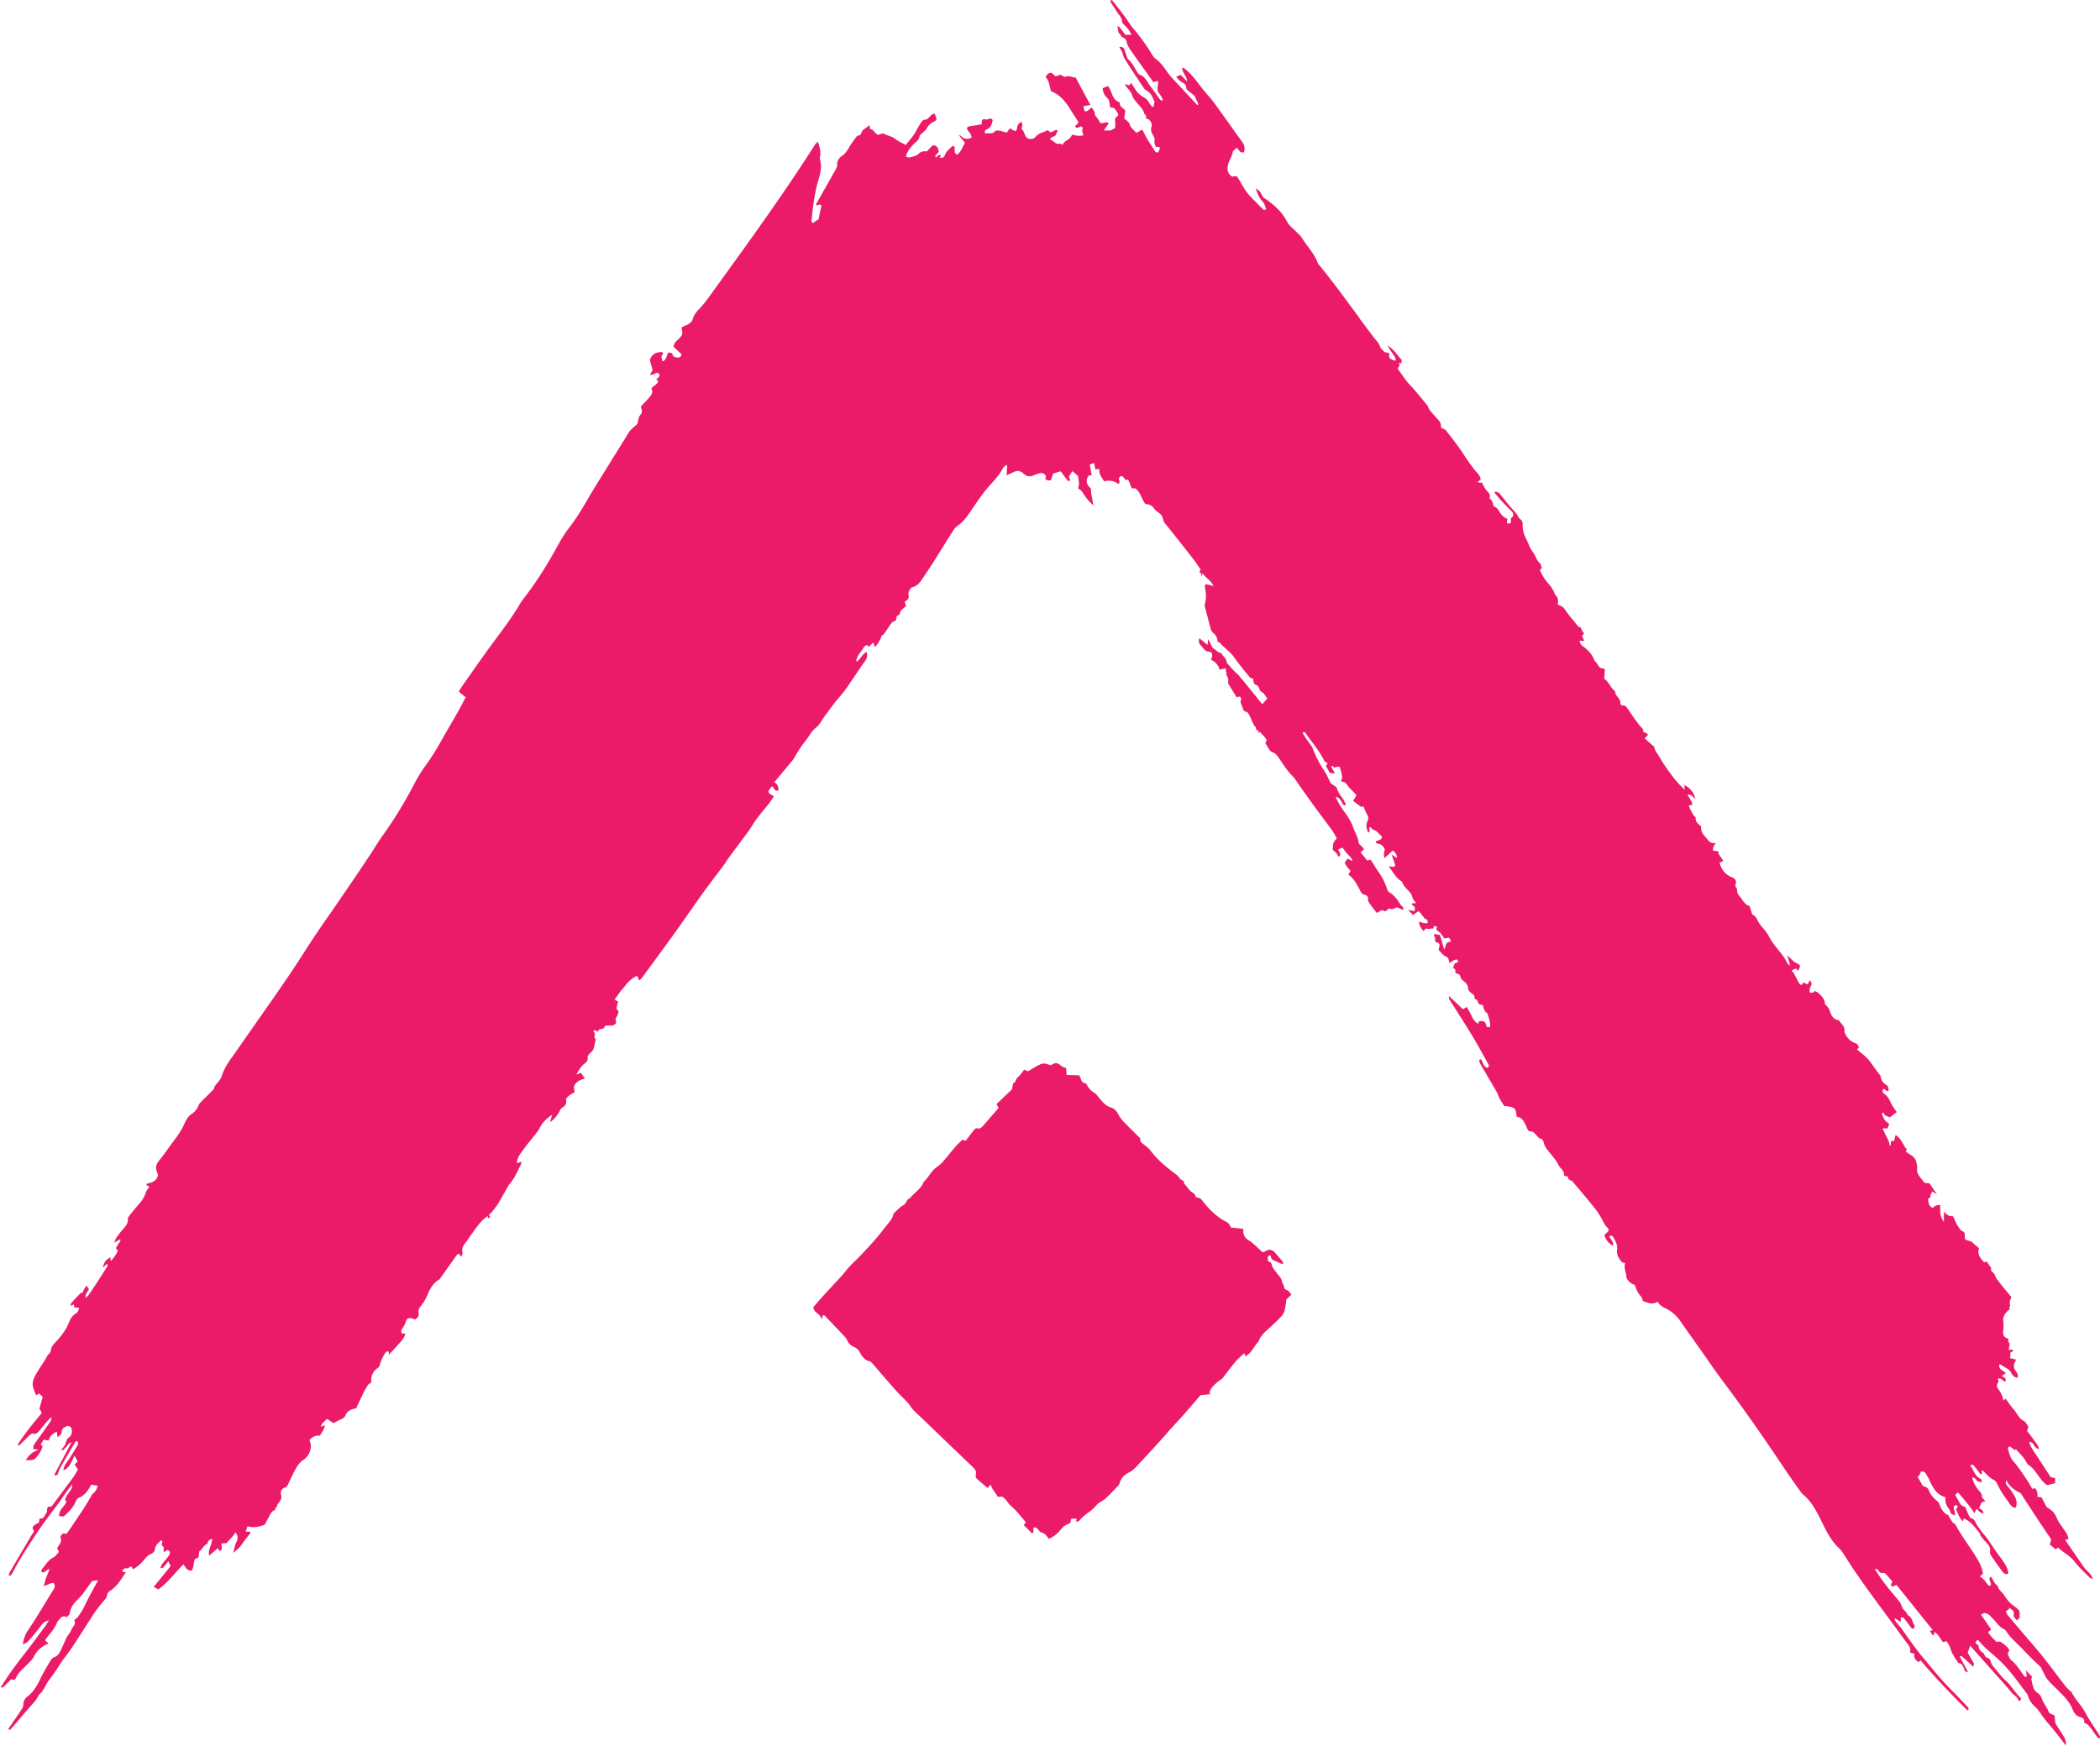 <svg xmlns="http://www.w3.org/2000/svg" width="433" height="360" fill="none"><g fill="#EB1B69" filter="url(#a)"><path d="M45.101 319.303c.133.064.249.151.376.226l-.018.006a2.567 2.567 0 0 0-.358-.232ZM.011 347.958l.024.011.006-.006c.207.012.479.093.594-.005.583-.515 1.12-1.082 1.698-1.655.329.18.75.266.975-.277.514-1.261 1.652-1.99 2.495-2.968.364-.422.866-.775 1.103-1.255.623-1.278 1.547-2.18 2.835-2.736.104-.04.185-.121.271-.185-.704-.422-.797-.613-.421-1.064.895-1.093 1.824-2.157 2.31-3.517.525-.387.796-1.272 1.749-.832.121.057.421-.284.635-.44l.006.011.006-.017-.012.006c.185-1.088.606-2.048 1.415-2.828.514-.504.981-1.059 1.466-1.591.04.011.081.023.116.029.104.029.15.04 0 0-.029-.018-.063-.035-.092-.052l-.047.023a576.35 576.35 0 0 1 1.865-2.557c.29-.034.682-.086 1.224-.162-.802 1.493-1.582 2.858-2.286 4.263-.433.856-.78 1.735-1.351 2.528-.3.411-.514.867-.964 1.151-.133.081-.324.318-.29.393.37.816-.398 1.261-.611 1.868-.208.573-.687 1.042-.97 1.591-.416.816-.745 1.666-1.144 2.487-.323.665-.64 1.319-1.443 1.602-.335.122-.63.498-.826.828-.704 1.174-1.42 2.354-2.01 3.586-.669 1.399-1.408 2.724-2.661 3.678-.583.446-.878.966-.854 1.73.011.353-.243.74-.451 1.058-.872 1.325-1.778 2.626-2.662 3.928.26.277.456.104.595-.058 1.19-1.383 2.373-2.777 3.563-4.165.773-.902 1.68-1.712 2.147-2.851 1.01-.746 1.323-1.967 2.027-2.921.676-.92 1.363-1.816 1.963-2.8.855-1.411 1.952-2.672 2.87-4.054 1.525-2.285 2.962-4.616 4.47-6.912.53-.804 1.13-1.568 1.743-2.314.433-.521.964-.949 1.033-1.706.023-.237.272-.521.491-.66 1.496-.919 2.339-2.377 3.338-3.887-.324-.052-.531-.086-.733-.115.046-.474.456-.764.773-.7.41.081.549-.139.808-.289.382-.214.445.167.601.474.768-.37 1.409-.92 1.957-1.527.572-.625.994-1.348 1.866-1.666.317-.115.704-.567.727-.891.063-.919.757-1.318 1.242-1.897.438.18.254.446.196.7-.035.145-.035.405.034.434.595.295.237.798.3 1.215.105 0 .243.046.307-.006.22-.174.416-.446.721-.231.312.225.376.561.168.896a7.31 7.31 0 0 1-.583.804c-.491.602-1.063 1.145-1.253 1.938.196-.029.439-.012.554-.122.358-.358.658-.775 1.063-1.278.19.393.335.682.485.989-1.172 1.44-2.316 2.846-3.494 4.298.387.196.653.335.982.503 1.957-1.452 3.441-3.419 5.127-5.16l.006.006v-.011c.162.225.358.433.49.671.249.451.648.595 1.23.642.099-.214.237-.452.295-.7.104-.434.156-.885.243-1.325.086-.468.496-.561.877-.7l.15-1.261c.63-.387.867-1.249 1.658-1.584.127-.058.092-.417.219-.556.167-.179.416-.283.75-.497.081 1.307-.946 2.227-.565 3.505.595-.515 1.155-1.006 1.773-1.544.161.283.271.468.375.653.496-.399.496-.399.329-1.596.37-.029.727-.058 1.143-.087.456-.752 1.345-1.319 1.761-2.244.531.653.6 1.313.174 2.123-.307.572-.376 1.272-.613 2.157.636-.596 1.207-.966 1.56-1.486a29.31 29.31 0 0 1 1.934-2.522c.052-.064-.006-.214-.018-.399-.26.011-.52.017-.906.034.127-.387.242-.728.375-1.128 1.242.347 2.368.133 3.569-.358.363-.688.773-1.493 1.212-2.273.127-.226.34-.399.52-.596.011.011.017.023.029.035v-.058c.421.023.387-.353.485-.613.017.011.034.017.052.029v-.064c.242-.145.288-.382.294-.636l.052.005c-.006-.034-.006-.069-.006-.104.56-.503.895-1.075.7-1.903-.163-.676.109-1.226.813-1.451.381-.122.508-.417.658-.729.422-.874.826-1.759 1.276-2.62.474-.903.953-1.747 1.877-2.372.947-.636 1.496-1.689 1.542-2.909a1.275 1.275 0 0 0-.075-.463c-.283-.792-.26-.758.22-1.134a2.208 2.208 0 0 1 1.702-.474c.353-.682.942-1.255 1.028-2.169-.329.133-.577.237-.831.341.23-.694.23-.694 1.305-1.642.41.283.831.567 1.299.89.52-.271 1.05-.59 1.61-.833.393-.161.694-.375.855-.775.399-.965 1.219-1.295 2.206-1.446.497-1.07 1.01-2.157 1.519-3.239l-.03.012c.336-.555.665-1.116 1-1.677a29.1 29.1 0 0 0 .635-.452c-.121-1.336.335-2.348 1.46-3.059.156-.099.249-.353.295-.556.162-.734.832-2.151 1.3-2.643.184-.197.386-.139.577-.006-.012.151-.018.307-.04.619.894-.983 1.691-1.839 2.459-2.713.445-.509.855-1.047.964-1.741-.283-.057-.687.255-.814-.271l.006-.012c.006-.162-.058-.364.017-.469.364-.508.688-1.012.878-1.636.237-.781.577-.885 1.46-.666.157.041.295.133.428.191.572-.324.907-.723.768-1.399-.115-.55.139-.995.473-1.4.607-.741 1.051-1.556 1.427-2.447.48-1.134 1.091-2.256 2.234-2.927.18-.109.312-.312.44-.491 1.056-1.481 2.1-2.962 3.157-4.442.128-.18.295-.324.422-.463.422.029.375.376.502.584.335-.191.428-.497.364-.856-.139-.787.162-1.417.659-2.001.288-.341.513-.735.773-1.099 1.155-1.579 2.16-3.291 3.817-4.437-.006.052-.029.11-.018.157.047.133.104.26.156.393l.364-.451a16.83 16.83 0 0 0-.341-.226c.832-.729 1.432-1.648 2.079-2.533l-.006-.012c.56-.989 1.115-1.984 1.681-2.967.196-.347.375-.717.635-1.012 1.068-1.221 1.64-2.719 2.356-4.136.04-.087.006-.208.006-.37-.312.093-.601.179-.93.283.046-1.035.617-1.775 1.131-2.493.988-1.388 2.096-2.689 3.147-4.037.174-.22.329-.468.451-.723.525-1.11 1.351-1.932 2.563-2.724-.184.636-.311 1.081-.444 1.527.797-.526 1.334-1.215 1.801-1.955.214-.336.341-.804.641-.989.67-.399 1.028-.816.861-1.654-.041-.232.294-.602.542-.81.341-.295.763-.492 1.213-.775-.046-.37-.098-.746-.15-1.122.352-1.001 1.218-1.389 2.263-1.712-.317-.457-.548-.793-.814-1.175-.289.122-.56.237-.895.382.254-.659 1.074-1.839 1.553-2.192.474-.347.843-.671.745-1.388-.04-.289.341-.717.63-.955.894-.728.71-1.839 1.074-2.753-.624-.324-.018-.931-.306-1.336-.093-.121-.226-.364-.191-.399.179-.168.398-.22.583.023.035.046.081.122.116.116.098-.006.265-.041.271-.081.115-.752 1.288-.133 1.311-1.001.508-.347 1.085-.063 1.611-.173.26-.047.537-.22.704-.423.098-.121.052-.416-.011-.607-.156-.463.237-.723.358-1.082.144-.422.415-.815-.127-1.191-.098-.064-.047-.411-.006-.613.063-.324.173-.631.277-.983-.3-.18-.531-.319-.756-.446.421-.572.837-1.139 1.258-1.706h.012l.011-.035-.046.029c.329-.387.681-.763.987-1.168.659-.862 1.433-1.562 2.42-2.019.133.283.265.567.456.966.271-.266.485-.428.641-.642 2.258-3.083 4.527-6.166 6.761-9.272 2.027-2.828 3.99-5.697 6.023-8.526 1.27-1.764 2.615-3.47 3.909-5.211.41-.544.745-1.139 1.149-1.683 1.287-1.753 2.592-3.488 3.886-5.235.335-.463.658-.937.953-1.423.912-1.521 2.09-2.834 3.198-4.205.457-.566.843-1.197 1.253-1.787-.456-.353-1.056-.364-1.137-1.105.196-.272.45-.619.693-.948.571.208.548 1.203 1.368.833.064-.758-.213-1.319-.837-1.684 1.27-1.532 2.477-2.967 3.678-4.419.214-.266.416-.549.572-.85.681-1.301 1.547-2.47 2.442-3.626.618-.804 1.028-1.707 1.906-2.36.739-.556 1.166-1.527 1.743-2.302.705-.961 1.421-1.915 2.131-2.869l-.012-.012c.682-.815 1.398-1.602 2.039-2.447.618-.815 1.16-1.683 1.743-2.527.832-1.221 1.652-2.441 2.507-3.644.392-.555.49-1.116.242-1.845-.86.526-1.218 1.475-1.969 2.018-.277-.185-.058-.376-.012-.566.237-.966 1.063-1.579 1.467-2.447.092-.197.445-.272.676-.405l.283.405c.317-.295.623-.59.999-.943l.271.989a5.616 5.616 0 0 0 1.385-2.284h-.017c.202-.168.433-.307.584-.509.456-.637.866-1.308 1.322-1.95.156-.22.364-.503.589-.549.623-.127.583-.567.635-1.018.006-.104.214-.191.329-.284.064-.017.127-.029.196-.046l.347-.867.011-.018c.283-.254.543-.544.861-.758.542-.364-.474-.96.231-1.307.444-.22.6-.659.496-1.139-.133-.631.208-1.082.543-1.527.075-.099.289-.093.439-.133l-.006-.018c.658-.231 1.166-.671 1.553-1.232a145.07 145.07 0 0 0 2.645-3.991c1.374-2.163 2.714-4.355 4.094-6.518.236-.37.571-.712.935-.96.912-.631 1.588-1.464 2.205-2.366 1.098-1.596 2.166-3.222 3.361-4.743 1.23-1.556 2.754-2.88 3.684-4.685.098-.197.295-.347.462-.498.081-.069.208-.086.416-.173-.041.67-.081 1.307-.127 2.123.6-.266 1.062-.44 1.495-.671.63-.342 1.207-.237 1.773.121.138.093.248.237.375.341.595.48 1.236.515 1.929.226.473-.197.964-.364 1.46-.486.191-.046.422.075.636.122h.028c.145.179.353.347.41.555.047.168-.086.393-.138.567.185.11.277.196.381.22.219.04.451.052.762.08.168-.468.335-.936.514-1.445.497-.145 1.005-.29 1.542-.446.456.62.958 1.307 1.484 1.967.052.07.288-.006.433-.04.017 0 .012-.186-.017-.278-.058-.197-.255-.44-.191-.573.173-.388.45-.723.716-1.128l1.195 1.07c-.046.781.393 1.59-.075 2.47.676.353 1.01.925 1.386 1.498.485.752 1.114 1.406 1.796 2.053-.139-1.11-.48-2.157-.474-3.262 0-.272-.375-.544-.583-.81-.445-.595-.398-1.556.139-2.11.075-.076.294-.007.571-.007-.127-.763-.242-1.475-.37-2.255.295-.105.549-.197.896-.319.075.463.138.84.213 1.308.254-.018.514-.035.878-.052-.22 1 .479 1.665.929 2.521 1.028-.208 2.068-.167 2.934.579.45-.353.213-.717.133-1.105-.029-.144.19-.387.352-.503.104-.064.369-.023.467.07.231.22.405.497.607.751.473-.387.566.087.704.341.156.307.237.648.352.966.041.11.099.209.174.365l.739.006c1.108.804 1.247 2.192 2.102 3.256.669-.006 1.293.185 1.766.902.353.538 1.063.828 1.473 1.337.381.474.335 1.174.756 1.694a580.122 580.122 0 0 1 5.965 7.537c.525.671.976 1.4 1.461 2.105l-.029-.029v.041c-.433.214-.26.416-.018.624v.07h.058c.035.179.075.364.127.648.081-.284.127-.469.173-.642h.047l-.029-.058c.583.937 1.703 1.429 2.269 2.649-.607-.162-1.028-.266-1.536-.399-.075.127-.312.33-.277.486.265 1.278.392 2.551-.035 3.823-.034.093.029.226.058.335.433 1.655.866 3.309 1.305 4.963l.017-.011c.145.167.26.37.428.503.6.474.848 1.099.871 1.828.433.005.63.381.889.636.89.856 1.924 1.619 2.593 2.626.532.804 1.149 1.527 1.733 2.279.45.572.929 1.128 1.391 1.694.191.238.41.347.704.255.133.532-.069 1.186.757 1.44.589.179.398 1.093 1.08 1.417.45.214.71.839 1.102 1.331-.369.428-.675.775-1.027 1.174-.636-.787-1.242-1.539-1.854-2.291-.97-1.191-1.934-2.394-2.927-3.568-.324-.388-.739-.695-1.092-1.065-.49-.526-.964-1.07-1.443-1.608.023-.005.046-.017.069-.029l-.098-.005c.029-.903-.831-1.319-1.149-2.031-.739-.011-1.109-.676-1.68-.977a1.227 1.227 0 0 1-.162-.179c-.156-.336-.306-.677-.473-1.007-.11-.225-.243-.445-.364-.665l-.104 1.157c-.023-.012-.041-.018-.058-.029l.006.023c-.543-.44-1.086-.879-1.634-1.325-.272.608-.018 1.169.346 1.533.468.469.74 1.198 1.629 1.226.583.018.756.486.612 1.146-.029.15-.122.289-.22.526.947.393 1.548 1.111 1.773 2.024.577-.109.981-.185 1.391-.26 0 0-.011.006-.023.018a.068.068 0 0 0-.028.017c.005.017.011.04.011.058-.104.312-.069.607.156.879-.064.087-.191.225-.173.254.34.504.6.995.427 1.655-.058.208.196.509.341.746.461.775.935 1.538 1.449 2.371.167-.058.358-.121.548-.191.734.336.058.972.307 1.435.242.445.375.948.589 1.509.277.145.733.243.923.521.376.555.595 1.209.878 1.816.11.226.225.451.335.677a.224.224 0 0 0-.023.064c.132.086.271.179.404.271l-.029-.005s.017.029.023.046c-.092.312.15.48.312.682-.012.018-.017.035-.029.052l.451-.017c-.075.081-.191.145-.214.237-.029.093.029.214.046.318l.231-.318c.312.33.641.654.935.995.185.214.33.463.497.712-.098.225-.191.422-.283.624.26.428.502.868.791 1.279.156.219.358.468.589.549.768.266 1.195.873 1.594 1.492.802 1.244 1.616 2.47 2.679 3.529.519.514.877 1.191 1.311 1.798 1.189 1.666 2.373 3.344 3.579 4.998 1.046 1.429 2.131 2.828 3.165 4.263.392.543.692 1.151 1.033 1.729l-.005-.006c-.797.943-.797.943-.832 2.395.179.156.462.353.687.607.208.243.358.538.537.827.439-.404.439-.404-.081-1.422.017-.053.023-.133.058-.151.248-.121.503-.225.791-.353.37.48.681.949 1.057 1.354.375.405.843.729 1.016 1.457-.422-.225-.71-.381-1.005-.543l-.6.844c.225.694.785 1.169 1.218 1.724-.092.133-.196.266-.283.405-.052.086-.087.185-.167.358 1.178.827 1.819 2.083 2.442 3.355.179.37.433.694.861.769.473.087.767.434.738.81-.052.602.289.954.584 1.359.398.538.802 1.059 1.172 1.545.6 0 .872-.798 1.449-.411.647.44.826-.642 1.334-.399.589.289.953-.237 1.467-.295.375.168.768.347 1.258.573-.011-.278.035-.469-.04-.585-.11-.179-.352-.277-.462-.457-.664-1.052-1.34-2.064-2.471-2.695-.243-.139-.341-.584-.451-.902-.387-1.07-.872-2.088-1.53-3.025-.618-.879-1.166-1.805-1.767-2.73-.225.046-.433.086-.727.15-.428-.532-.884-1.093-1.346-1.672l.722-.636c-.138-.179-.265-.347-.398-.503-.26-.301-.716-.573-.745-.885-.104-1.157-.779-2.082-1.126-3.135-.387-1.163-1.097-2.25-1.83-3.245-.705-.96-1.311-1.949-1.767-3.036.606.052.935.468 1.201.96.173.335.254.757.756.786.341-.37-.208-.572-.167-.879l.052.058c.006-.023.005-.046.011-.064-.017 0-.034 0-.052.006-.537-.862-1.258-1.608-1.541-2.637-.075-.266-.445-.446-.688-.66l-.017-.052-.006.035.023.035.006.005c-.416-.214-.693-.514-.883-.971a13.023 13.023 0 0 0-1.115-2.1c-.947-1.411-1.691-2.915-2.309-4.5-.26-.665-.809-1.215-1.219-1.828-.306-.457-.589-.931-.871-1.376.334-.336.502-.139.623.046 1.207 1.77 2.645 3.372 3.632 5.298.168.33.364.833.924.758-.11.22-.214.451-.352.734l.779 1.383c.352.058.71.115 1.063.168-.254-.481-.503-.966-.763-1.47.387-.404.457.353.797.191.243-.115.549-.104.907-.162.317.741.473 1.55.577 2.378-.352.277-.19.734.046.751.763.064.924.689 1.317 1.111.491.538 1.016 1.047 1.57 1.625-.248.434-.467.799-.698 1.198.571.433 1.091.856 1.651 1.22.11.07.37-.081.456-.104.237.526.433 1.058.699 1.544.266.48.439.937.185 1.458-.347.706-.306 1.405.011 2.105.035.075-.011.18-.034.278.138-.029.271-.058.415-.093-.011-.341-.028-.659-.04-.971.139-.012.306-.041.312-.023.185.636.924.543 1.264.965l.023-.005c.353.358.711.717 1.028 1.035-.138.827-.918.625-1.305.989.035.388.358.422.618.457.514.069.797.411 1.074.781.295.382.064.758.006 1.145-.041.26.029.538.063 1.047.682-.619 1.196-1.087 1.727-1.573.612.33.808.804.901 1.527-.399-.255-.659-.422-1.109-.706.3.879.531 1.568.751 2.215-.341.602-.826.139-1.329.261.809 1.041 1.363 2.221 2.472 2.95.092.063.219.127.248.219.347 1.013 1.242 1.603 1.836 2.424.22.306.255.74.428 1.087.138.272.369.498.635.839-.393.035-.607.058-.919.081 0 .468.561.486.67.827-.017.22-.028.445-.052.775-.352-.069-.687-.139-1.374-.277.508.514.762.763 1.068 1.07.364-.278.67-.515.993-.764.076.017.22.012.272.075.398.48.779.978 1.166 1.469l-.005.029c.138.035.358.029.409.116.104.185.122.422.191.694-.635.179-1.195-.029-1.75-.289-.167.787.364 1.313.797 1.961.243-.185.566-.573.705-.515.352.156.618.081.947-.006.173-.046.41.179.473-.185.098-.584.462-.226.728-.208l-.023.052.028.011c-.219.347-.179.642.214.891.179.11.335.266.497.405.248.341.502.683.808 1.099.283-.052.6-.11.924-.173.439.537.491.815.167.861-.652.093-.82.492-.912 1.03-.023.156-.116.306-.225.573-.306-1.059-.577-2.008-.872-3.008-.398-.075-.779-.145-1.155-.214-.04.133-.127.277-.086.335.202.289.306.573.219.943-.029.116.11.393.196.405 1.248.202.48 1.099.595 1.683l-.04-.04c-.006.023-.012.04-.012.063.017-.006.035-.011.052-.023.335.353.653.717 1.022 1.035.243.214.635.278.826.521.19.237.202.613.329 1.07.398-.249.71-.445 1.022-.648l.011.006c.693-.15.693-.15.705.573l-.046-.029c-.711-.029-.722.59-.936 1.018-.017.04.116.208.197.231.548.139-.053.943.623 1.03.352.04.624.272.687.665.075.428.376.625.699.885.381.295.826.792.831 1.203.018.914.693 1.186 1.202 1.631.317.243-.087.914.617.983.168.012.237.602.445.845.144.162.456.179.866.318.098.497.19 1.238.889 1.619.26.903.67 1.782.554 2.759 0 .041-.017.081-.034.122h-.549a1.33 1.33 0 0 0-.127-.133c-.317-1.099-.317-1.099-1.513-1.122l-.219.543c-.82-.399-1.149-1.191-1.53-1.943-.248-.497-.52-.983-.803-1.51l-.814.48-2.898-2.759c.046.388.017.579.092.7 1.547 2.47 3.147 4.917 4.66 7.41 1.178 1.955 2.257 3.973 3.383 5.963.156.272.191.526-.19.781-.861-.22-.907-1.157-1.282-1.735-.433-.029-.439.219-.37.434.093.271.225.532.37.775 1.004 1.729 2.015 3.453 3.025 5.182.116.197.26.388.33.602.306.971.883 1.787 1.431 2.643.214 0 .439-.035.653.012 1.594.312 1.68.422 1.882 2.169.982.023 1.369.821 1.79 1.55.174.295.249.642.41.942.104.197.301.515.428.504 1.247-.139 1.426 1.353 2.442 1.579.202.052.433.41.485.659.214 1.07.959 1.799 1.6 2.586.583.717 1.143 1.422 1.547 2.261.138.289.416.509.612.775.168.214.312.446.468.671l-.047-.017v.121c0 .116-.005.237.024.347.034.128.121.232.317.284.017.006.029.011.046.011-.011-.017-.023-.034-.028-.052.184.07.508.151.508.214-.029.596.462.608.802.793 0 .017.006.034.006.052l.017-.035c1.6 1.909 3.228 3.789 4.77 5.744.692.867 1.247 1.862 1.761 2.857.185.359.369.642.664.925.519.504.439.747-.254 1.325-.087.069-.144.168-.277.33.271.919.82 1.66 1.853 2.261-.069-.37-.063-.636-.167-.85-.197-.399-.456-.769-.687-1.145.375-.295.652-.133.785.092.485.822.987 1.608.825 2.678-.138.932.353 1.753.942 2.453.144.167.467.191.721.266-.317 1.012.208 1.949.284 2.927.028.375.421.775.738 1.064.266.243.642.358.976.52.272.868.624 1.684 1.259 2.366.214.226.277.59.433.96.924.289 1.911.845 2.962.122.277.312.468.59.716.792.26.214.566.388.878.532 1.253.602 2.275 1.446 3.077 2.597 1.6 2.302 3.228 4.581 4.851 6.872 1.253 1.775 2.471 3.586 3.776 5.327 4.486 5.952 8.742 12.065 12.876 18.266.953 1.429 1.952 2.828 2.945 4.234.294.422.595.862.976 1.191 1.876 1.597 2.887 3.737 3.943 5.894.901 1.828 1.854 3.679 3.401 5.113.329.307.601.683.849 1.065.699 1.047 1.351 2.128 2.061 3.169a176.642 176.642 0 0 0 3.245 4.633c2.587 3.552 5.209 7.086 7.801 10.637.387.527.924 1.018.705 1.799-.006.041.063.093.075.145.098.428.924-.029.797.653-.087.463.202.758.444 1.07.104.128.249.226.376.336.144-.099.271-.197.479-.341 3.066 3.591 6.317 7.016 9.7 10.33.376-.399.122-.619-.057-.81-1.022-1.081-2.033-2.163-3.09-3.21-2.269-2.267-4.272-4.755-6.311-7.219-1.46-1.769-2.748-3.643-4.065-5.506-.392-.561-.877-1.053-1.293-1.596-.133-.168-.173-.405-.26-.613l.064-.058c.375.225.745.457 1.218.746.006-.359.006-.642.012-.926.208.006.479-.04.571.07.595.717 1.143 1.481 1.761 2.302.399-.122.67-.48.422-.85-.451-.671-.422-1.678-1.357-2.013-.197-.746-.976-1.053-1.218-1.863-.249-.815-.947-1.527-1.531-2.209-1.403-1.649-2.725-3.343-3.845-5.194-.052-.081-.173-.116-.266-.168.266-.012.56-.185.768.139.254.399.52.734 1.091.596.162-.035.422.115.555.26.462.497.883 1.035 1.339 1.573-.121.22-.3.393-.311.584-.012.22.167.428.444.347.208-.052.399-.167.682-.295 2.517 3.141 5.011 6.247 7.506 9.353-.156.023-.318.046-.618.087l.589.96c.473-.145.26-.468.323-.7.913.463 1.19 1.475 1.854 2.146.196-.075.387-.156.606-.243.502.515.751 1.145.959 1.793.282.874.808 1.614 1.305 2.366.086.145.201.353.329.37.837.127.912.862 1.178 1.44.19.417.467.423.814.249-.093-.035-.203-.058-.243-.127-.52-.96-1.028-1.932-1.547-2.904.156-.069.306-.168.341-.139.814.729 1.622 1.47 2.424 2.216.058-.197.122-.399.185-.619-.439-.752-.883-1.527-1.322-2.279.208-.567.404-1.082.589-1.602.011.11-.012.243.046.306 1.501 1.701 3.008 3.39 4.515 5.079 1.317 1.486 2.674 2.938 3.927 4.471.456.555 1.212.856 1.397 1.637.012.046.26.092.306.046.104-.104.162-.26.225-.405.012-.041-.017-.122-.051-.15-1.161-1.099-1.912-2.54-3.119-3.621-.923-.822-1.668-1.851-2.471-2.811-.213-.255-.444-.55-.525-.862-.145-.526-.277-.908-.913-1.059-.265-.063-.433-.566-.641-.885-.496-.376-1.022-.694-1.016-1.469 0-.214-.45-.434-.704-.665.115-.185.231-.382.34-.561.133.012.283-.017.329.035 1.213 1.544 2.807 2.689 4.221 4.014 2.275 2.134 4.008 4.691 5.884 7.143.249.943.739 1.793 1.438 2.412.901.804 1.449 1.84 2.177 2.753.716.891 1.472 1.741 2.188 2.632.705.885 1.38 1.793 2.108 2.736.011-.972-.046-1.232-.514-1.996-.468-.769-.964-1.521-1.455-2.284-.352-.55-.254-1.169-.352-1.764-.075-.457-.976-.313-1.23-.955-.37-.948-1.08-1.723-1.421-2.707-.144-.41-.427-.879-.785-1.093-1.161-.706-1.068-1.943-1.415-2.99.358-.359.087-.573-.173-.804-.237-.214-.445-.457-.878-.908.087.607.127.908.168 1.214-.225.226-.427.104-.566-.081-.843-1.145-1.542-2.394-2.696-3.291-.249-.196-.347-.584-.526-.879-.254-.416-.086-.763.202-1.029-.346-.857-1.045-1.256-1.68-1.736-.266-.202-.508-.144-.756-.104l.028.023c-.104.018-.213.041-.254-.005-.606-.654-1.333-1.209-1.743-2.031.698-.457.698-.457.369-.937-.606-.879-1.218-1.752-1.848-2.655.272-.144.451-.243.635-.347v.018c.901.011 1.352.7 1.906 1.243.716.706 1.218 1.62 2.194 2.065.289.127.497.463.687.746.872 1.267 2.067 2.221 3.112 3.32 1.173 1.238 2.356 2.459 3.632 3.587.272.242.393.659.584 1 .323.59.56 1.261.993 1.764.733.868 1.593 1.626 2.39 2.441 1.074 1.088 2.16 2.181 2.749 3.633.34.832.768 1.486 1.738 1.7.554.122.733.613.692 1.168.705.157 1.086.718 1.49 1.25.508.677.93 1.417 1.542 2.013.369-.307.179-.573.046-.793-.964-1.55-2.038-3.042-2.893-4.65-.779-1.463-1.998-2.603-2.754-4.072-.098-.191-.323-.312-.479-.474-.318-.324-.658-.631-.936-.989-1.53-1.984-3.013-4.003-4.572-5.97-1.138-1.428-2.357-2.788-3.535-4.181-1.108-1.308-2.234-2.603-3.32-3.928-.317-.382-.721-.752-.704-1.33l.063.035c.023-.029.047-.058.07-.093.271-.11.566-.208.473-.642.162.133.318.295.497.399.381.22.519.492.485.954-.052.631 0 .637.675 1.319.174-.191.353-.382.526-.572l.035.005s-.006-.023-.006-.04l-.023.023-.006.012v-1.215c-.347-.712-1.086-1.053-1.68-1.562-.641-.555-1.126-1.249-1.6-1.966-.41-.625-1.172-1.013-1.253-1.874-.756-.359-.901-1.232-1.409-1.846-.704.66.283 1.279-.046 1.834-.433.156-.56-.162-.722-.359-.41-.509-.739-1.104-1.374-1.376v-.012c-.046-.063-.046-.121-.006-.191v-.023c.151-.133.312-.266.532-.451-.127-1.058-.578-2.042-1.115-2.956-1.426-2.435-3.21-4.644-4.538-7.149-.104-.202-.381-.318-.601-.462-.236-.382-.479-.77-.71-1.151-.092-.145-.144-.376-.271-.423-1.132-.433-1.421-1.486-1.86-2.441-.086-.185-.271-.335-.433-.474-.692-.596-1.31-1.261-1.628-2.128-.161-.434-.456-.677-.837-.764-.393-.092-.537-.318-.693-.648-.231-.491-.549-.948-.826-1.417.508-.144.479-.688.722-1.035.433-.087.78.017 1.011.416.225.394.461.781.675 1.18.139.255.225.532.358.787.664 1.278 1.426 2.47 2.997 2.869-.081.948.167 1.735.745 2.429.202.243.225.642.415.902.145.191.433.266.861.509-.058-.416-.075-.619-.116-.815-.057-.324-.19-.648-.179-.972.006-.162.254-.324.416-.457.029-.029.202.07.266.145.167.22.104.416-.093.59-.04.034-.069.087-.161.202.496.741.618 1.741 1.461 2.447.08-.272.121-.428.167-.584 1.53.584 2.367 1.955 3.372 3.14.058.07.017.22.023.336.346.416.676.85 1.045 1.243.595.631 1.166 1.232.97 2.222-.046.231.127.549.277.769.728 1.076 1.461 2.151 2.247 3.187.288.382.692.717 1.258.48-.052-.926-.491-1.701-.987-2.441-.439-.665-.947-1.284-1.403-1.938-.647-.931-1.259-1.891-1.923-2.811-.433-.601-.947-1.139-1.386-1.735-.398-.544-.797-1.105-1.091-1.712-.191-.388-.341-.659-.809-.746-.202-.041-.398-.347-.513-.579-.231-.451-.405-.937-.607-1.399-.069-.156-.144-.411-.259-.428-.613-.122-.942-.509-1.19-1.047-.208-.457-.496-.879-.768-1.348.139-.191.266-.364.381-.526.156.052.283.058.341.127.698.827 1.397 1.648 2.073 2.493.387.492.733 1.012 1.183 1.643.127-.336.231-.596.335-.874.064.012.185 0 .237.058.324.364.612.781 1.253.839-.046-.66-.462-.885-.941-1.059l.26-.416c-.018-.006-.029-.018-.046-.023l.381-.793a.317.317 0 0 0 .075.006v-.052c.185-.046.375-.093.675-.162-.248-.289-.462-.544-.675-.792v-.07l-.035-.017c.069-.544-.254-.937-.577-1.29a6.304 6.304 0 0 1-1.432-2.713c.277-.04.508.035.675.289.341.498.814.666 1.392.59-.127-.237-.202-.578-.399-.671-1.12-.52-1.322-1.717-1.98-2.568-.046-.057.011-.19.035-.295.202.024.462 0 .554.11.514.602.981 1.244 1.449 1.851.595-.185.173-.474.185-.7.086-.023.213-.086.254-.052.756.665 1.368 1.464 2.315 1.938.445.226.722.868.965 1.371.635 1.29 1.518 2.412 2.326 3.586.306.439.63.781 1.202.763.479-1.214-.041-2.203-.693-3.152-.347-.509-.71-1.018-1.132-1.469-.352-.382-.179-.735-.087-1.111.445 1.157 1.386 1.869 2.391 2.459.213.127.479.15.641.404a543.926 543.926 0 0 0 2.979 4.593c1.068 1.614 2.154 3.216 3.228 4.818-.075.278-.15.538-.289 1.059.358.289.797.636 1.23.989.116-.11.237-.214.422-.382 1.097 1.006 2.477 1.654 3.441 2.904.935 1.214 2.096 2.244 3.17 3.343.098.098.283.115.572.225-.174-.694-.578-1.081-.953-1.48-.272-.29-.578-.55-.803-.874-1.305-1.862-2.587-3.742-3.938-5.703.26-.052.48-.092.693-.133-.046-1.029-.791-1.706-1.276-2.516-.266-.434-.629-.816-.843-1.272-.884-1.851-.866-1.863-2.385-2.852-.381-.735-.721-1.388-1.033-2.001-.318-.029-.543-.058-.855-.093.058-.636.006-1.278-.514-1.799-.132.047-.288.093-.537.174-.438-.735-.854-1.521-1.357-2.256-.808-1.174-1.599-2.377-2.534-3.436-.682-.763-.866-1.665-1.132-2.562-.04-.145.167-.37.26-.567.352.226.629.411.912.59.075.116.15.231.225.341l.208-.347c.531.59 1.091 1.157 1.582 1.77.347.434.601.931.889 1.406 1.097.642 1.738 1.712 2.454 2.695.468.648.982 1.209 1.531 1.597.594-.151 1.114-.284 1.651-.423l.006-1.052c-.324-.058-.635-.122-.884-.168-1.362-2.082-2.702-4.113-4.018-6.16-.208-.318-.295-.717-.445-1.088.589-.075.797.313 1.016.654.242.376.502.7.97.758-.058-.237-.069-.503-.196-.694-.381-.596-.814-1.157-1.224-1.73l.058.052c.005-.017.005-.04.011-.058-.017 0-.04 0-.058.006-.358-.463-.716-.925-1.022-1.324.116-.365.335-.683.254-.845-.236-.439-.514-.983-.924-1.191-1.045-.527-1.374-1.62-2.084-2.395-.612-.665-1.091-1.446-1.651-2.209-.133.127-.249.231-.433.404-.179-.827-.474-1.561-.982-2.209-.358-.451-.6-.96-.086-1.533.109-.127-.052-.491-.104-.758.652-.254 1.01.388 1.484.637.438-.798-.243-.891-.676-1.192.312-.231.554-.41.872-.642-.231-.156-.399-.266-.572-.387l-.017.005c-.514-.335-1.011-.676-.705-1.451.468.289.93.578 1.398.861.392.232.739.475.952.926.243.509.647.908 1.259 1.07.323-.607-.006-1.006-.312-1.423-.519-.717-.502-1.434.023-2.146.024-.029-.017-.104-.051-.249-.324-.069-.688-.144-1.126-.242.023-.359.069-.689.046-1.018-.023-.382.779-.186.456-.758a96.3 96.3 0 0 0-.803.058c.07-.394.139-.758.197-1.128.052-.336-.48-.532-.22-.931.029-.053-.04-.243-.098-.261-1.109-.283-1.08-1.099-.982-1.989.052-.498.087-1.018 0-1.504-.196-1.03.393-1.689.999-2.354.104-.11.306-.139.462-.203l.029.012c-.537-.226-.052-.573-.098-.856-.04-.278-.081-.573-.035-.851.041-.26.197-.509.318-.804-.826-1.006-1.669-1.995-2.465-3.019-.382-.486-.809-1.006-.965-1.579-.15-.544-1.022-.665-.727-1.394-.341-.492-.682-.977-1.023-1.469-.109.416-.502.231-.612.11-.658-.775-1.316-1.579-.883-2.736-.381-.33-.779-.654-1.143-1.006a2.112 2.112 0 0 0-1.011-.55c-.82-.208-.796-.272-.796-1.301 0-.197-.122-.521-.255-.561-.802-.243-.969-1.036-1.437-1.562l.017.006c-.248-.544-.491-1.088-.739-1.631-.722.023-1.328-.214-1.871-.989l-.012 2.157c-.49-.711-.738-1.348-.75-1.972-.012-.498-.011-.995-.011-1.487-.543-.017-1.075 0-1.427.521a.213.213 0 0 0-.237.04c-.664-.561-.664-.561-.86-1.77.15-.301.745-.37.468-.896l.034.017c.122-.237.249-.474.37-.711l-.012-.024c-.011-.017-.023-.04-.023-.04.266.174.532.341 1.034.659-.618-.908-1.08-1.596-1.559-2.302-.323-.023-.658-.046-.988-.075-.369-.457-.744-.885-1.068-1.348-.329-.468-.583-.96-.502-1.584.052-.388-.046-.799-.121-1.186-.133-.706-.497-1.255-1.138-1.625-.387-.214-.733-.492-1.097-.741h.017v-.075c.145-.208.382-.416-.005-.619v-.052l-.046.029c-.583-.978-1.051-2.048-2.05-2.707-.052.237-.11.474-.174.711-.046.197-.104.388-.156.579-.588-.093-.594-.081-.652.434l-.034.451-.029-.023a.282.282 0 0 1-.179.092c-.035-.613-.249-1.157-.549-1.689-.323-.584-.583-1.203-.912-1.897l1.01.006c.11-.249.22-.503.324-.746-.041-.122-.041-.278-.11-.318-.774-.446-1.126-1.175-1.351-1.984-.017-.052.173-.162.3-.249.167.677.762.804 1.363.995.45-.341.924-.706 1.403-1.064l.029.023-.012-.018-.011-.023-.006.006c-.485-.613-.924-1.249-1.265-1.972-.311-.66-.629-1.336-1.304-1.77-.353-.226-.48-.613-.214-1.024.421-.052.646.763 1.137.266l.029-.029-.017.017c-.191-.364-.018-.815-.572-1.116a2.182 2.182 0 0 1-1.103-1.625c-.017-.116-.04-.243-.11-.324-.802-.949-1.472-1.996-2.223-2.973-.698-.92-1.709-1.602-2.586-2.395l.421-.335c-.127-.434-.277-.752-.814-.949-.918-.335-1.605-1.035-2.027-1.943-.086-.191-.161-.417-.138-.619.087-.931-.71-1.377-1.08-2.048-.023-.046-.093-.081-.144-.086-1.155-.174-1.53-1.099-1.848-2.019-.191-.55-.525-.937-.953-1.278 0-1.169-.82-1.817-1.576-2.493-.012-.018-.018-.035-.029-.052h-.029l.058.052c-.191-.081-.381-.208-.577-.22-.11 0-.214.26-.347.301a.92.92 0 0 1-.571-.023c-.081-.029-.11-.266-.105-.405.012-.22.076-.434.116-.654.294-.48.508-.954-.104-1.434-.404.971-.404.971-1.23.399-.162.196-.323.393-.485.596-.156-.134-.364-.243-.456-.411-.364-.642-.676-1.313-1.034-1.955-.127-.237-.323-.434-.496-.648l.029.006v-.064c.289-.121.571-.249.866-.376.133.145.283.307.433.475.578-1.14.548-1.175-.503-1.672-.334-.162-.611-.463-.906-.712-.202-.179-.387-.381-.837-.827.271.926.444 1.522.617 2.106-.017-.006-.028-.018-.04-.029l-.011.023c-.208-.156-.48-.289-.578-.497-.768-1.678-2.142-2.921-3.141-4.431-.398-.607-.704-1.278-1.12-1.868-.427-.608-.964-1.128-1.392-1.73-.485-.676-.658-1.59-1.535-1.961-.174-.537-.347-1.081-.566-1.769-.676-.151-1.167-.729-1.6-1.412-.387-.607-1.039-1.029-.97-1.914.023-.33-.491-.665-.335-1.088.33-.867-.161-1.284-.831-1.561-1.322-.538-2.061-1.539-2.454-2.939.26-.133.508-.26.785-.405l-1.01-1.457-.018.006c.133-.266.006-.469-.219-.538-.254-.075-.543-.052-.814-.07-.22-.619.115-1.081.554-1.648-.941.272-1.455-.289-1.784-.723-.549-.717-1.392-1.348-1.276-2.447.011-.133-.104-.347-.219-.422-.647-.382-.971-.926-.93-1.677-.537-.423-.774-1.053-1.103-1.62-.133-.237-.196-.509-.312-.827.295-.041.491-.07.716-.098-.005-.845-.664-1.394-.958-2.112l.046.041v-.046c.71-.162 1.016.514 1.547.838-.283-1.266-1.097-2.256-2.257-2.811.017.313.04.619.058.931-.018 0-.029-.005-.047-.011-2.125-2.036-3.799-4.425-5.289-6.953-.341-.572-.803-1.064-.924-1.769-.034-.214-.358-.382-.554-.562-.45-.41-.912-.809-1.444-1.284.266-.254.48-.457.682-.653-.133-.48-.543-.503-.901-.607-.063-.267-.075-.585-.237-.758-1.224-1.296-2.136-2.823-3.164-4.257-.219-.313-.427-.492-.82-.492-.306.006-.566-.179-.554-.526.052-.984-1.115-1.412-1.074-2.389-.959-.717-1.282-1.967-2.269-2.615.052-.636.115-1.191.132-1.746 0-.133-.19-.399-.265-.388-1.149.145-1.103-1.145-1.825-1.498l-.011.012c-.404-1.365-1.375-2.302-2.46-3.112-.398-.301-.612-.584-.595-1.099.306.023.56.035.936.058-.197-.423-.353-.764-.514-1.105l.058.023c0-.017-.006-.04-.006-.064.479-.312.479-.456.006-.913v-.093a38.313 38.313 0 0 1-.341-.711h-.318l-.04-.006c-.982-1.226-2.033-2.406-2.91-3.702-.37-.555-.843-.694-1.432-.931.109-.66.196-1.325-.376-1.88-.225-.22-.282-.607-.45-.897-.26-.439-.502-.908-.843-1.278-.797-.862-1.582-2.013-2.01-3.129.763-.347.134-.844.134-1.278-.78-.521-.936-1.452-1.415-2.175l.052.052.011-.029-.046-.017c-.791-.874-1.074-2.025-1.605-3.037-.497-.96-.745-1.995-.664-3.089-.104-.399-.231-.775-.658-.954-.301-.532-.607-1.047-1.04-1.515-1.005-1.07-1.899-2.245-2.823-3.384-.364-.451-.751-.787-1.357-.596 1.062 1.411 2.292 2.678 3.557 3.91.329.318.479.688.3 1.134-.023 0-.046.006-.069.011 0 .024 0 .052-.006.081-.618.255-.11.949-.502 1.336a52.408 52.408 0 0 0-.676-.052c.041-.295.081-.561.127-.89-.745-.289-1.282-.833-1.675-1.533-.277-.48-.612-.914-1.189-1.053-.087-.642-.294-1.22-.808-1.642-.006-.024-.012-.041-.012-.064l-.029-.006c.26-.549-.04-1.024-.375-1.342-.583-.555-.855-1.272-1.23-1.932-.306.255-.566.047-.837-.075l.635-.428c-.052-.821-.658-1.33-1.097-1.856-1.01-1.233-1.877-2.551-2.754-3.882-1.034-1.567-2.223-3.025-3.367-4.517-.109-.145-.363-.174-.537-.278-.167-.098-.473-.26-.456-.34.185-.892-.496-1.39-.935-1.921-.658-.793-1.467-1.446-1.784-2.47-1.242-1.48-2.425-3.013-3.759-4.407-.959-1.007-1.611-2.193-2.431-3.228.202-.451.716-.804.104-1.215.208.035.415.076.623.11.035-.254.191-.636.075-.752-.941-.983-1.605-2.244-2.91-2.909.445.683.884 1.377 1.346 2.047.225.336.438.66.329 1.094l-.78-.266c-.173-.133-.444-.237-.496-.411-.093-.278.081-.723-.075-.88-.202-.202-.693-.098-.924-.288-.381-.313-.797-.718-.947-1.163-.219-.694-.716-1.128-1.126-1.654-1.034-1.348-2.044-2.713-3.066-4.066l.017-.04c-1.559-2.112-3.106-4.229-4.683-6.323-1.027-1.37-2.102-2.707-3.158-4.06-.277-.359-.658-.683-.809-1.088-.715-1.914-2.171-3.343-3.21-5.043-.318-.527-.826-.937-1.259-1.389-.589-.618-1.345-1.133-1.749-1.85-.387-.689-.757-1.365-1.27-1.979a14.975 14.975 0 0 0-3.326-2.92c-.358-.232-.624-.452-.751-.868-.179-.573-.635-.903-1.224-1.296.381 1.059.681 1.978 1.438 2.724.375.382.496 1.019.733 1.545-.242.254-.508.22-.733-.006-.843-.844-1.68-1.7-2.518-2.562-1.045-1.076-1.715-2.412-2.471-3.685-.347-.59-.352-.59-1.27-.416-1.149-.677-1.12-1.735-.774-2.823.243-.752.722-1.405.849-2.227.046-.306.502-.55.854-.914.306.37.549.654.785.932.208.017.422.029.653.046.352-.897.098-1.59-.399-2.273-1.333-1.845-2.644-3.714-3.978-5.565-.993-1.382-1.951-2.787-3.1-4.06-1.057-1.174-1.952-2.487-2.968-3.696-.508-.613-1.115-1.145-1.704-1.677-.138-.122-.369-.145-.566-.197.024.88.716 1.487.936 2.29.04.145.138.278.098.515-.416-.416-.837-.838-1.328-1.336-.248.104-.537.226-.941.4.323.352.525.624.785.826.341.278.814.44 1.074.77.231.289.237.746.306 1 .583.469 1.068.862 1.548 1.25l.046-.012c.283.613.566 1.22.837 1.805-.092.098-.127.156-.173.18-.023.01-.087-.03-.116-.059-.543-.584-1.08-1.168-1.622-1.752-1.201-1.296-2.408-2.586-3.615-3.881a8.795 8.795 0 0 1-.554-.654c-.843-1.14-1.577-2.371-2.778-3.222-.352-.248-.6-.682-.837-1.07a39.808 39.808 0 0 0-3.609-5.003c-.739-.862-1.322-1.862-2.003-2.776-.785-1.047-1.599-2.077-2.408-3.106-.063-.081-.196-.099-.3-.145-.231.214-.092.44.023.613.427.677.883 1.33 1.322 2.001.399.614.959 1.14.959 1.967 0 .168.242.347.387.509.3.335.64.642.912 1.006.231.307.387.677.606 1.076l-1.27-.006c-.37-.491-.762-1.046-1.201-1.561-.104-.116-.3-.145-.474-.197.277.492.047 1.157.549 1.62.225.208.3.59.664.717.416.139.67.491.739.879.15.827.635 1.463 1.091 2.111 1.34 1.915 2.714 3.806 4.071 5.71.133.19.243.392.306.497.45-.116.699-.18 1.028-.267.092.804-.329 1.516-.012 2.227.26.596.884 1.018.982 1.851-.266-.075-.462-.07-.531-.162-.71-.96-1.38-1.955-2.108-2.903-.647-.833-.987-1.926-2.177-2.314-.346-.11-.542-.7-.797-1.076-.473-.706-.808-1.504-1.512-2.053-.191-.15-.254-.474-.352-.729-.162-.428-.289-.862-.445-1.29-.185-.52-.589-.584-1.051-.526.214.497.583.896.722 1.463.144.59.49 1.151.825 1.678 1.074 1.677 2.177 3.337 3.28 4.997.19.284.393.619.676.764 1.016.503 1.362 1.457 1.755 2.377-.069.387-.144.758-.214 1.128-.82-.347-.947-1.348-1.622-1.793-.693-.457-1.432-.833-1.906-1.55-.358-.55-.71-1.105-1.079-1.684l-.37.538c-.26-.08-.543-.173-.826-.266 0 .104-.023.214.023.284.462.647 1.138 1.22 1.358 1.937.225.752.669 1.22 1.137 1.764.577.666 1.218 1.308 1.432 2.221.41.18.404.48.242.828.249.11.561.15.734.33.346.375.646.85.479 1.376-.214.67-.064 1.209.289 1.776.236.37.427.757.317 1.278-.069.347.162.758.254 1.145l.716.006c.33.457-.144.78-.225 1.18-.208-.058-.508-.064-.589-.197-.901-1.446-1.888-2.84-2.61-4.47-.502-.145-.739.59-1.386.514-.404-.544-1.091-.92-1.322-1.776-.115-.416-.664-.717-1.097-1.145.075-.469.156-1.018.243-1.562-.335-.56-1.115-.729-1.126-1.475-.006-.104-.064-.266-.139-.295-1.53-.55-1.409-2.198-2.315-3.331-.283.121-.67.283-1.097.462.063.781.34 1.458.831 1.874.699.596.554 1.366.716 2.077.884.064.883.064 1.669 1.377.069.543-.809.595-.659 1.26.11.486.018 1.018.012 1.614-.271.14-.635.33-.999.527l.012-.03-1.311-.005c.387-.596.681-1.041.976-1.492-.526-.44-1.051.11-1.692-.024-.156-.254-.352-.59-.572-.902-.167-.254-.369-.48-.56-.717.058-.619-.335-1.035-.641-1.562-.583.122-.808 1.059-1.541.654l-.006.006c-.064-.313-.127-.63-.191-.96.52-.093.988-.174 1.432-.255a2631.62 2631.62 0 0 0-3.06-5.68c-.583.104-1.218-.486-1.986-.156-.173.07-.502.006-.635-.122-.508-.497-.953-.08-1.484.064-.266-.231-.56-.48-.872-.746-.572-.006-.918.33-1.213.879.78.77.786 1.874 1.144 2.95 1.87.677 3.031 2.204 4.059 3.875.531.868 1.131 1.695 1.605 2.563-.295.312-.514.555-.722.775.473.746.924-.11 1.311.034.496.29.092.654.167.955.07.272.145.538.237.873-.82.197-1.565.075-2.275-.156-.531.85-.543.827-1.438 1.394-.26.162-.41.491-.612.746-.369-.48-.987-.035-1.415-.4-.323-.283-.716-.485-1.154-.78.121-.133.237-.324.41-.428.185-.116.456-.116.623-.249.15-.121.208-.352.3-.538.099-.185.191-.37.284-.555-.595-.364-.918.295-1.49.336l-.63-.44c-.202.11-.392.249-.606.318-.71.232-1.391.486-1.882 1.1-.318.392-.785.456-1.247.387a1.048 1.048 0 0 1-.595-.301c-.445-.492-.422-1.255-.993-1.712-.104-.075.115-.52.133-.804.005-.191-.081-.388-.156-.723-.578.33-.849.648-.918 1.22-.104.804-.341.856-1.075.353-.092-.063-.196-.11-.398-.225-.213.277-.433.572-.681.896-.526-.139-1.057-.318-1.6-.416-.259-.04-.664-.03-.791.127-.606.746-1.374.277-2.067.468-.202-.624.22-.804.537-.948.739-.33.838-1.018 1.017-1.666.063-.243-.307-.555-.561-.469-.352.128-.6.295-1.073.145-.468-.15-.694.422-.596 1.035-.802.14-1.605.29-2.413.405-.306.04-.594.099-.612.446-.006.185.121.416.254.572.462.544.474.532.681 1.33-.791.405-1.501.36-2.159-.294-.122-.128-.318-.174-.502-.238.427.533.848 1.065 1.276 1.608-.52.903-.803 1.84-1.577 2.447-.542-.173-.542-.578-.537-.989.006-.33.116-.711-.421-.833-.589.59-1.317 1.087-1.634 1.984-.173.486-.629.55-1.091.434.075-.064.173-.116.219-.197.046-.075.081-.225.035-.272-.058-.063-.231-.104-.283-.063-.26.208-.659.295-.716.7a24.21 24.21 0 0 0-.099-.55c.197-.214.457-.491.717-.775-.151-.66-.197-1.417-1.288-1.36-.33.348-.711.753-1.161 1.227-.595-.023-1.195-.046-1.755.55-.416.44-1.224.532-1.871.723-.185.052-.421-.087-.71-.15.225-1.111.907-1.875 1.605-2.615.462-.48 1.109-.775 1.195-1.585.029-.272.428-.51.664-.758.278-.289.653-.526.82-.862.381-.757.982-1.203 1.715-1.532.139-.064.219-.255.358-.428-.133-.353-.265-.712-.421-1.14-.289.121-.526.168-.682.3-.456.4-.727 1.007-1.495.996-.202-.006-.456.318-.607.543a19.495 19.495 0 0 0-1.045 1.765c-.554 1.081-1.391 1.92-2.136 2.897-.803-.45-1.547-.757-2.148-1.243-.704-.561-1.565-.665-2.31-1.059-.525-.277-.976.318-1.293.157-.774-.272-.849-1.18-1.611-1.134-.023-.203-.057-.417-.109-.822-.693.643-1.502.833-1.721 1.701-.116.474-.699.359-.936.648-.45.555-.854 1.157-1.253 1.758-.525.798-.901 1.672-1.778 2.25-.583.382-1.034 1.007-.982 1.874.023.405-.271.856-.491 1.244-1.23 2.198-2.477 4.378-3.712 6.57-.075.14-.11.301-.168.457.399.116.855-.422 1.149.133l-.017.012c-.098.44-.208.88-.3 1.319-.098.445-.185.89-.295 1.434-.358.243-.773.52-1.155.775-.433-.225-.294-.538-.271-.786.277-2.794.641-5.576 1.444-8.272.381-1.272.681-2.545.311-3.88-.057-.215-.092-.47-.04-.677.26-1.065-.081-2.03-.439-3.153-.237.249-.456.405-.589.62-6.882 10.827-14.458 21.163-21.959 31.557a21.437 21.437 0 0 1-1.836 2.244c-.589.63-1.143 1.21-1.38 2.1-.196.752-.883 1.145-1.611 1.428-.797.307-.768.324-.589 1.198.046.254.029.59-.104.792-.242.376-.571.706-.906 1.007-.393.352-.71.728-.785 1.336.542.52 1.108 1.058 1.639 1.561-.057.533-.444.7-.733.677-.416-.04-.964-.029-1.097-.624-.11-.504-.537-.301-.895-.411-.387.607-.323 1.567-1.212 1.833-.052-.485-.416-.977.086-1.475.173-.167-.04-.393-.289-.468l.047-.006s-.018-.011-.029-.023l-.018.029c-.098.011-.196.017-.288.029-1.005.08-1.721.55-2.096 1.648.167.602.369 1.308.583 2.071-.145.243-.312.526-.583.99.456-.105.825-.088 1.045-.261.364-.29.635-.22.872.075.213.283.034.538-.191.74-.127.116-.265.214-.404.319.133.127.254.237.416.387-.179.723-.947.914-1.409 1.492.508 1.076-.324 1.724-.936 2.435-.404.469-.86.897-1.241 1.296.271 1.145.352 1.215-.167 1.84-.526.618-.231 1.52-.814 2.03-.555.486-1.15.908-1.548 1.561-1.703 2.782-3.441 5.547-5.156 8.324-1.144 1.85-2.31 3.69-3.39 5.575-1.172 2.042-2.402 4.02-3.851 5.883-.941 1.214-1.709 2.579-2.454 3.933-1.882 3.413-3.926 6.721-6.294 9.827-.45.59-.918 1.18-1.293 1.816-1.894 3.222-4.209 6.137-6.398 9.151-1.882 2.597-3.707 5.228-5.555 7.854-.225.319-.404.666-.617 1.03.485.399.918.758 1.414 1.163-.583 1.093-1.12 2.157-1.709 3.192-1.068 1.892-2.194 3.754-3.25 5.657-1.034 1.857-2.137 3.65-3.396 5.362-.912 1.238-1.686 2.597-2.402 3.962-1.876 3.551-3.926 6.981-6.288 10.238-.871 1.197-1.616 2.487-2.43 3.731a321.271 321.271 0 0 1-2.663 3.985 2390.797 2390.797 0 0 1-4.353 6.391c-1.525 2.215-3.084 4.408-4.579 6.646-1.934 2.909-3.77 5.882-5.745 8.769-2.968 4.349-6.017 8.647-9.03 12.968-.85 1.22-1.693 2.446-2.564 3.655-.809 1.122-1.496 2.296-1.912 3.621a2.852 2.852 0 0 1-.485.891c-.41.538-.981.966-1.114 1.694-.023.139-.202.249-.318.365-.762.763-1.53 1.521-2.286 2.29-.202.203-.434.417-.52.671-.295.839-.774 1.4-1.547 1.915-.659.434-1.12 1.301-1.456 2.065-.652 1.492-1.64 2.741-2.592 4.025-.849 1.151-1.651 2.349-2.564 3.448-.664.804-.831 1.596-.387 2.527.07.151.11.324.156.463-.277 1.301-1.34 1.585-2.344 1.799-.098.48.196.37.364.451.086.046.144.388.086.434-.577.457-.658 1.18-.964 1.776-.548 1.087-1.438 1.897-2.17 2.828-.319.405-.66.787-.96 1.203-.126.174-.248.411-.236.607.063.822-.376 1.371-.878 1.932-.537.59-1.01 1.244-1.484 1.892-.156.214-.22.497-.445 1.035a85 85 0 0 1 1.213-.7c.023.098.104.231.064.295-.26.44-.555.862-.826 1.296-.208.335.075.503.318.734-.33.77-.826 1.435-1.461 2.164-.058-.353-.087-.562-.122-.776-1.016.642-1.062.7-1.541 1.973l.104.069c.242-.214.479-.439.79-.729.041.203.128.376.076.463a71.415 71.415 0 0 1-1.363 2.181 198.429 198.429 0 0 1-2.46 3.719c-.173.254-.444.451-.675.665-.018-.197-.07-.411 0-.567.179-.405.439-.786.675-1.203-.138-.202-.282-.422-.444-.648-.075.029-.202.041-.237.099-.242.433-.468.873-.704 1.313l-.03-.035-.01.035c-.105 0-.226-.023-.278.029a59.106 59.106 0 0 0-1.848 1.96c-.132.151-.173.376-.317.706l.756-.312c.058.688.058.688.716.647.087 0 .173.018.26.035v.052c.023 0 .04-.005.063-.011.006.567-.352.966-.762 1.232-.67.439-1.022 1.104-1.287 1.764-.583 1.463-1.478 2.672-2.535 3.806-.427.451-.907.931-1.103 1.492-.144.411-.046.845-.502 1.192-.335.26-.491.751-.74 1.133-.64 1.018-1.328 2.002-1.916 3.043-.93 1.637-.901 2.406.057 4.349.185-.121.364-.237.572-.376.22.203.456.428.75.706-.213.758-.427 1.55-.687 2.476.047.069.197.231.3.416.081.145.11.318.162.48-.872 1.064-1.755 2.1-2.58 3.181-.827 1.07-1.64 2.164-2.35 3.315.38.283.479-.024.611-.145.612-.59 1.196-1.215 1.825-1.793.196-.185.525-.422.727-.364.699.185 1.034-.255 1.392-.683.722-.856 1.363-1.787 2.42-2.747-.087.48-.064.717-.174.867a254.435 254.435 0 0 1-3.072 4.321c-.3.416-.63.81-.473 1.469.288.017.6.035.912.058l-.017.035.012-.006a1 1 0 0 1 .046-.029c-.03.046-.052.127-.093.139-1.12.37-1.9 1.133-2.477 2.128.185-.046.375-.11.554-.087.653.076 1.225-.017 1.663-.572.566-.706 1.109-1.417 1.253-2.343.006-.063-.254-.162-.386-.248.202-.336.398-.671.617-1.036.358.052.67.104 1.074.162.156-.914.768-1.428 1.67-1.793.045.382.091.74.143 1.128.647-.526.797-.613.86-1.226.07-.654.526-.816.97-1.036.434-.214.71.087 1.005.324.203.827.156 1.574-.64 2.094-.093.058-.197.145-.237.243-.168.422-.272.868-.48 1.261-.167.318-.45.573-.744.925.248.035.38.093.421.053.324-.319.67-.625.924-.995.237-.342.514-.55.907-.584-.081.057-.174.109-.22.185a1794.76 1794.76 0 0 0-3.395 6.385c-.023.041.012.11.035.22l.56-.069c.196-.515.34-1.059.606-1.533 1.01-1.787 2.061-3.546 3.1-5.316.047-.075.197-.098.33-.162.364.347.202.741.011 1.059-.64 1.076-1.282 2.163-2.009 3.181-.398.555-.75 1.093-.82 1.799 1.317-.457 1.634-1.758 2.298-3.002.312.544.468.821.664 1.168-.196.209-.375.405-.618.671.197.295.404.608.67 1.012-.294.492-.572 1.047-.935 1.545-1.351 1.845-2.726 3.673-4.094 5.506-.098.139-.202.278-.289.428-.23.394-.854-.087-.999.44-.104.37-.034.844-.248 1.105-.323.399-.404 1.133-1.167 1.064a.23.23 0 0 0-.155.069c-.22.249.063.683-.34.885-.29.145-.601.295-.832.515-.226.22-.44.463-.139.868.289.393-.144.728-.34 1.052-1.357 2.32-2.738 4.622-4.077 6.947-.272.468-.658.92-.618 1.521.52-.069.681-.532.872-.896 1.565-2.985 3.424-5.773 5.3-8.567 1.144-1.706 2.385-3.32 3.627-4.951.652-.862 1.247-1.77 1.876-2.655.399-.555.814-1.099 1.317-1.775.138.729-.26 1.099-.514 1.492-.37.561-.832 1.07-.895 1.782-.006.023.086.069.133.069.04 0 .08-.023.127-.046-.024.59-.41.989-.768 1.399-.445.521-.74 1.099-.745 1.799.312.029.617.058.952.093 1.022-.903 2.01-1.88 2.553-3.216.098-.249.317-.527.548-.625 1.242-.52 1.952-1.527 2.593-2.741l1.316.242c-.167.816-.566 1.331-1.126 1.753l-.011-.006c-1.207 2.262-2.685 4.356-4.1 6.484-.346.521-.722 1.03-1.132 1.614-.248.191-.721-.249-.993.191-.11.185-.38.434-.329.538.457.989-.306 1.602-.67 2.331.11.335.572.607.145 1.018-.283.272-.514.653-.855.821-1.131.555-1.709 1.637-2.471 2.539-.098.116-.006.382-.006.555.728.151.97-.566 1.675-.676-.283.688-.537 1.238-.74 1.81-.178.515-.3 1.053-.484 1.718.796-.208 1.339-.711 2.038-.613.225.387.34.735.034 1.209-.981 1.527-1.893 3.1-2.852 4.644-.808 1.302-1.611 2.615-2.483 3.876-.595.856-.924 1.775-1.062 2.926.387-.214.79-.329 1.033-.595.699-.752 1.34-1.556 1.992-2.354.399-.486.745-1.013 1.172-1.47.208-.214.543-.312 1.161-.647-.3.566-.398.809-.548 1.012-1.456 1.966-2.882 3.956-4.394 5.882-1.71 2.181-3.384 4.402-4.828 6.785-.052.087-.167.139-.26.202l-.04-.005h.012Zm410.249-13.633-.121-.26.121.26Z"/><path d="M173.481 263.191c.572-.631 1.074-1.336 1.658-1.961.698-.752 1.472-1.446 2.182-2.186a106.13 106.13 0 0 0 2.904-3.147 50.042 50.042 0 0 0 2.166-2.661c.652-.85 1.478-1.596 1.784-2.695.075-.254.283-.497.491-.682.502-.463.981-1.007 1.582-1.296.681-.324.618-1.255 1.368-1.44.884-1.169 2.304-1.892 2.818-3.372.958-.822 1.455-2.036 2.437-2.835.485-.393 1.016-.74 1.426-1.203.912-1.018 1.738-2.111 2.633-3.146.479-.555 1.028-1.047 1.507-1.527.323.121.531.196.652.243.63-.81 1.202-1.579 1.814-2.32.127-.15.421-.318.583-.271.635.173.958-.214 1.299-.608 1.039-1.203 2.078-2.4 3.106-3.586l-.415-.804a751.063 751.063 0 0 0 3.198-3.054c.064-.364.139-.804.214-1.243.606-.151.526-.868.947-1.215.508-.422.872-1.012 1.334-1.568.254.099.566.214.814.313.878-.509 1.675-1.053 2.541-1.435.427-.185 1.039-.202 1.466-.034.335.133.583.318.907.104.675-.451 1.241-.382 1.83.196.26.261.693.342 1.086.521.04.451.075.885.121 1.405l2.558.087c.473.561.317 1.591 1.333 1.626.139.005.284.335.387.532.33.624.815 1.064 1.415 1.434.323.197.572.532.82.833.733.879 1.426 1.834 2.564 2.181.739.219 1.143.688 1.495 1.295.289.492.566 1.007.953 1.417 1.01 1.076 2.079 2.1 3.118 3.153.196.196.548.428.537.619-.064.827.618 1.012 1.062 1.417.335.3.716.578.988.937 1.536 2.082 3.545 3.655 5.578 5.188.334.26.45.619.716.827.277.214.693.185.669.717-.005.174.237.37.376.544.323.393.612.821.981 1.163.358.329.907.457 1.011 1.058.017.11.236.249.375.26.577.052.901.428 1.218.851.347.457.711.896 1.103 1.313 1.057 1.116 2.223 2.117 3.586 2.805.589.295.814.706 1.005 1.209l2.575.272c-.058 1.029.127 1.758 1.068 2.336 1.085.666 1.969 1.666 2.945 2.522l-.012.018c.208-.093.422-.168.618-.29.768-.468 1.403-.277 1.958.382.473.561.964 1.111 1.437 1.677.191.226.295.481.058.666-.595-.272-1.143-.544-1.709-.764-.352-.139-.606-.347-.635-.717-.029-.33-.243-.376-.451-.318-.109.029-.219.26-.225.405-.011.266.041.538.075.809.347.058.653.255.716.585.145.769.67 1.261 1.097 1.856.404.567 1.039 1.053 1.039 1.863l.03.023h-.018c.11.179.237.353.318.549.104.261.103.59.265.793.15.191.491.208.682.376.236.208.404.497.652.81-.375.37-.693.676-1.074 1.041 0 .156.035.387-.006.601-.138.706-.213 1.452-.49 2.106-.214.497-.67.908-1.057 1.313-.474.491-.987.942-1.478 1.417-1.005.96-2.194 1.77-2.656 3.187-.947.96-1.421 2.342-2.679 3.036a26.34 26.34 0 0 0-.266-.619c-.191.168-.352.307-.514.452l-.006-.006c-.473.474-.993.914-1.42 1.434-.878 1.076-1.709 2.192-2.558 3.297-.849.631-1.715 1.244-2.327 2.123-.185.266-.272.596-.37.908-.011.035.214.145.324.214h.011l-.011.012v-.012c-.716.075-1.438.156-2.166.231-1.189 1.389-2.373 2.783-3.579 4.148-1.022 1.156-2.108 2.25-3.113 3.424-2.148 2.504-4.434 4.887-6.669 7.311-.386.416-.796.769-1.339 1.029-.872.428-1.629 1.065-1.917 2.083-.064.214-.145.451-.295.607-.86.908-1.709 1.834-2.633 2.672-.624.573-1.53.885-2.026 1.533-.936 1.209-2.391 1.77-3.303 2.956-.249.324-.583.306-.918.289.208-.058.225-.307.26-.619l-1.15.069c-.057.336-.109.608-.167.914-.86.185-1.496.706-2.033 1.394-.623.798-1.408 1.394-2.396 1.805-.427-.561-.774-1.128-1.524-1.319-.595-.15-.727-1.197-1.611-.995-.069.428.092.891-.254 1.244-.589-.584-1.172-1.174-1.756-1.753.151-.214.272-.393.416-.596-1.028-1.18-1.957-2.452-3.181-3.47-.341-.278-.555-.706-.849-1.047-.225-.254-.451-.561-.745-.688-.277-.122-.647-.029-.993-.029-.468-.885-1.236-1.533-1.455-2.516l.011-.018c-.219.226-.438.452-.681.7-.733-.619-1.386-1.168-2.032-1.723-.318-.278-.503-.59-.382-1.059.174-.7-.231-1.162-.716-1.619-3.476-3.315-6.934-6.64-10.393-9.972-.82-.798-1.761-1.527-2.373-2.464-.479-.735-1.062-1.284-1.663-1.874-.883-.868-1.709-1.799-2.523-2.73-1.207-1.371-2.385-2.771-3.58-4.147-.185-.209-.41-.475-.658-.533-1.069-.248-1.594-1.041-2.056-1.908a2.077 2.077 0 0 0-1.097-1.018c-.629-.266-1.172-.683-1.449-1.377-.122-.312-.353-.59-.583-.839a458.876 458.876 0 0 0-3.909-4.1c-.139-.139-.301-.365-.555-.197-.04.156-.087.295-.248.856-.225-1.348-1.582-1.313-1.709-2.568.71-.816 1.478-1.73 2.286-2.615 1.155-1.272 2.345-2.516 3.499-3.788Z"/></g><defs><filter id="a" width="473" height="400" x="-20" y="-20" color-interpolation-filters="sRGB" filterUnits="userSpaceOnUse"><feFlood flood-opacity="0" result="BackgroundImageFix"/><feColorMatrix in="SourceAlpha" result="hardAlpha" values="0 0 0 0 0 0 0 0 0 0 0 0 0 0 0 0 0 0 127 0"/><feOffset/><feGaussianBlur stdDeviation="10"/><feComposite in2="hardAlpha" operator="out"/><feColorMatrix values="0 0 0 0 0 0 0 0 0 0 0 0 0 0 0 0 0 0 0.2 0"/><feBlend in2="BackgroundImageFix" result="effect1_dropShadow_89_966"/><feBlend in="SourceGraphic" in2="effect1_dropShadow_89_966" result="shape"/></filter></defs></svg>